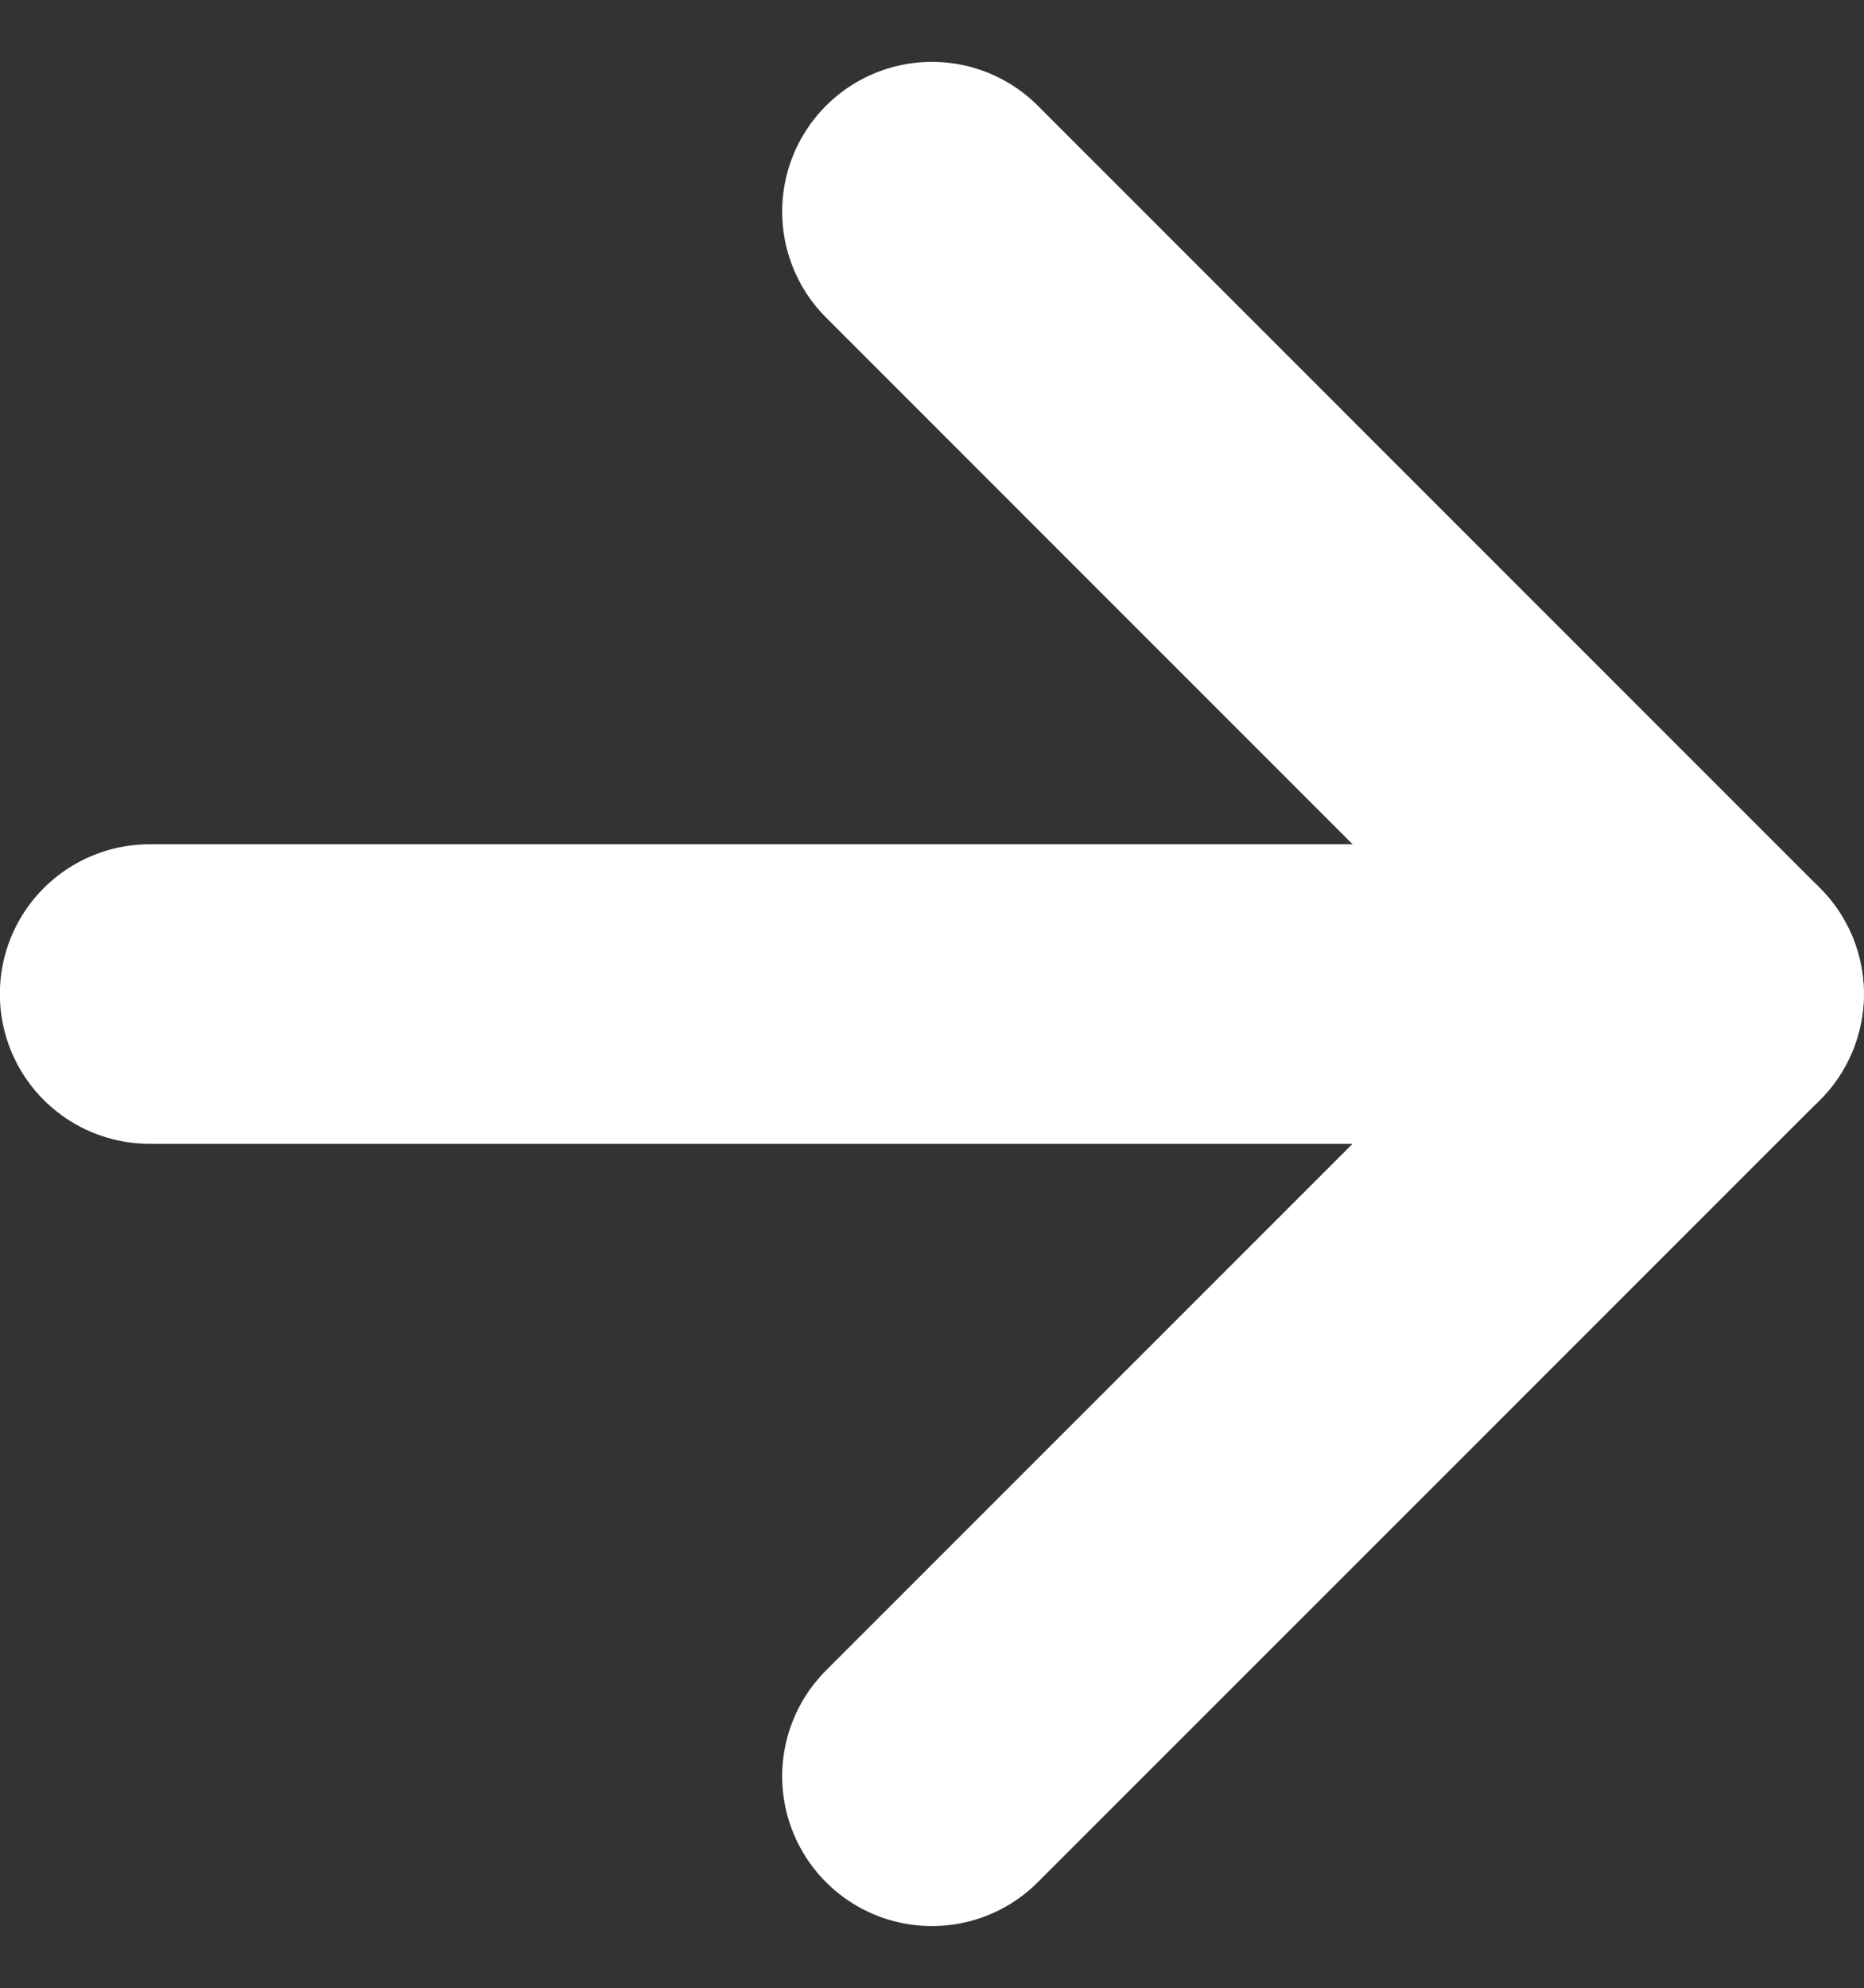 <svg xmlns="http://www.w3.org/2000/svg" width="12.447" height="13.275">
    <rect width="100%" height="100%" fill="#333333" stroke="none"/>
    <defs>
        <style>
            .cls-1{fill:none;stroke:#fff;stroke-linecap:round;stroke-linejoin:round;stroke-width:2px}
        </style>
    </defs>
    <g id="Icon_feather-arrow-left" data-name="Icon feather-arrow-left" transform="rotate(180 5.723 5.93)">
        <path id="Tracé_77" data-name="Tracé 77" class="cls-1" d="M10.447 0H0" transform="translate(0 5.223)"/>
        <path id="Tracé_78" data-name="Tracé 78" class="cls-1" d="M5.223 10.447 0 5.223 5.223 0"/>
    </g>
</svg>
